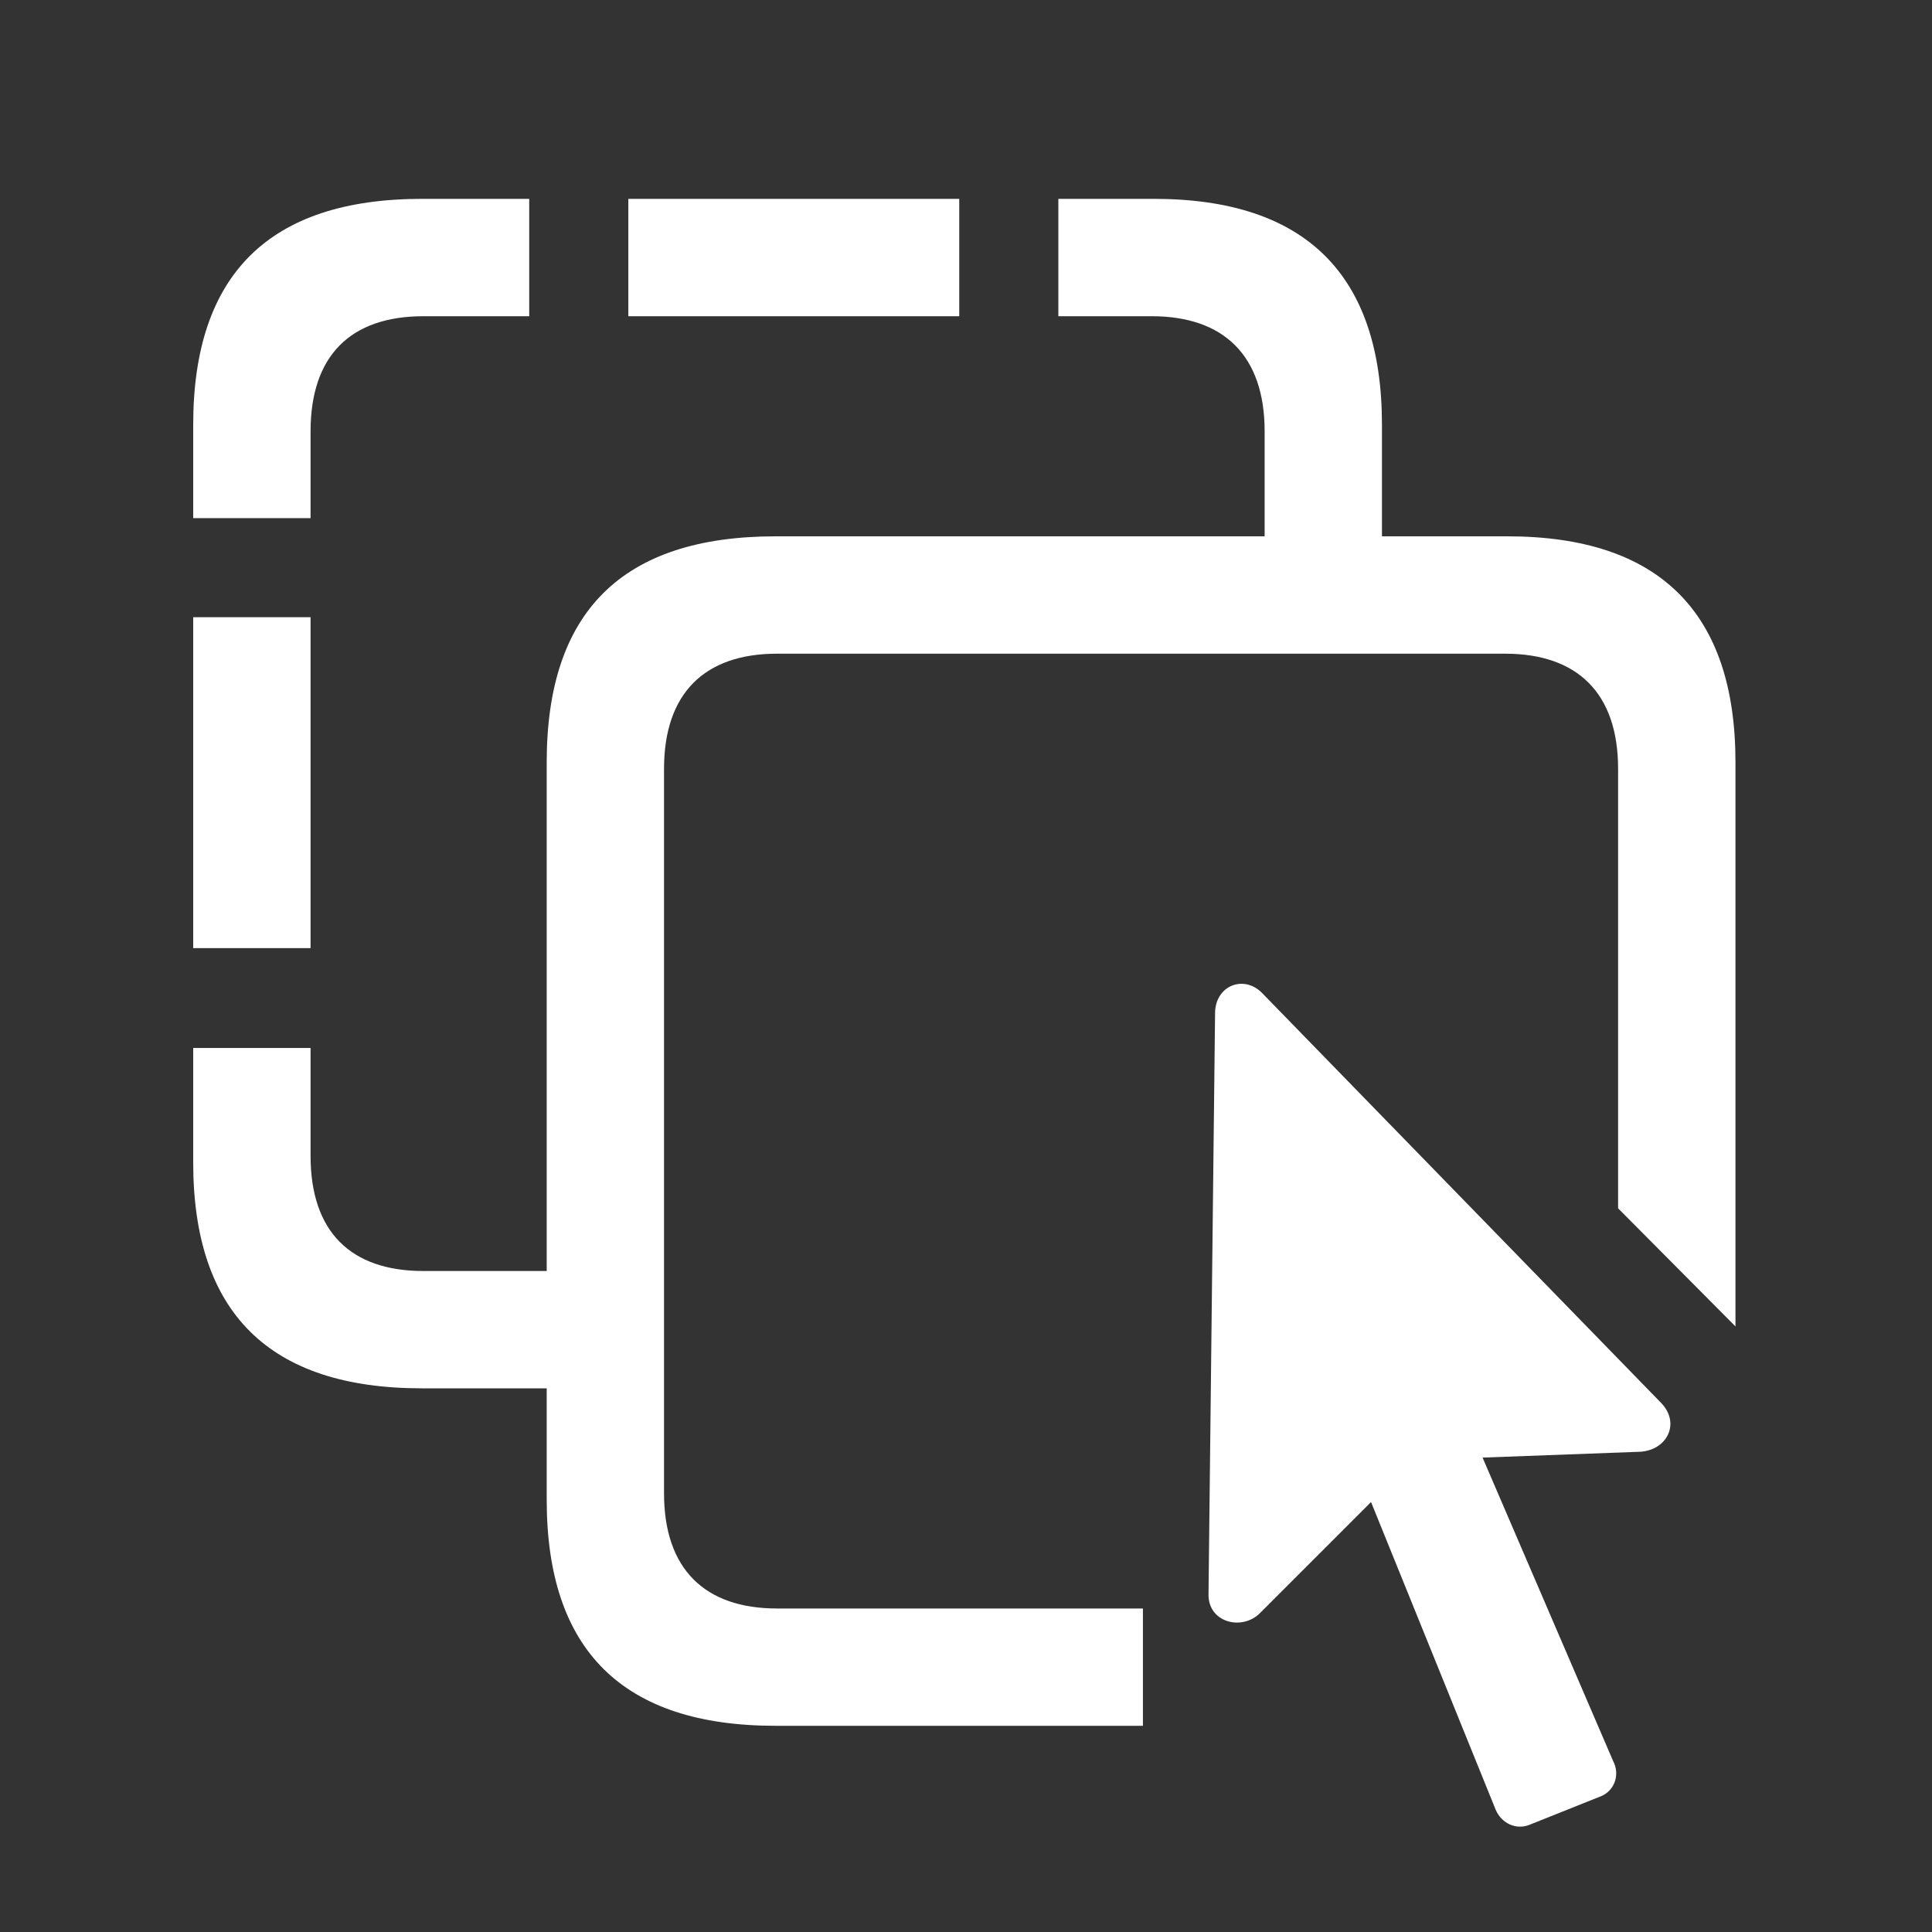 <svg width="40" height="40" viewBox="0 0 40 40" fill="none" xmlns="http://www.w3.org/2000/svg">
<rect x="0" y="0" width="40" height="40" fill="#333333" stroke="none"/>
<path d="M4 21.697V24.067C4 27.175 5.569 28.744 8.738 28.744H12.556V26.315H8.768C7.259 26.315 6.43 25.5 6.43 23.931V21.697H4ZM6.43 19.63V12.779H4V19.63H6.43ZM6.43 10.727V8.931C6.43 7.362 7.259 6.547 8.768 6.547H10.957V4.117H8.738C5.569 4.117 4 5.687 4 8.795V10.727H6.43ZM19.86 4.117H13.009V6.547H19.86V4.117ZM21.912 6.547H23.844C25.337 6.547 26.183 7.362 26.183 8.931V12.236H28.612V8.795C28.612 5.687 27.028 4.117 23.889 4.117H21.912V6.547ZM35.931 27.462V15.782C35.931 12.673 34.346 11.104 31.208 11.104H16.057C12.888 11.104 11.319 12.658 11.319 15.782V31.053C11.319 34.162 12.888 35.731 16.057 35.731H23.663V33.302H16.087C14.593 33.302 13.748 32.487 13.748 30.917V15.918C13.748 14.348 14.593 13.534 16.087 13.534H31.162C32.656 13.534 33.501 14.348 33.501 15.918V25.017L35.931 27.462ZM25.021 33C25.006 33.588 25.7 33.769 26.077 33.407L28.386 31.098L30.966 37.467C31.087 37.753 31.389 37.889 31.66 37.783L33.169 37.18C33.426 37.059 33.547 36.742 33.396 36.456L30.695 30.178L33.954 30.057C34.512 30.027 34.799 29.469 34.392 29.046L26.137 20.566C25.76 20.173 25.172 20.399 25.157 20.958L25.021 33Z" fill="white"/>
</svg>
